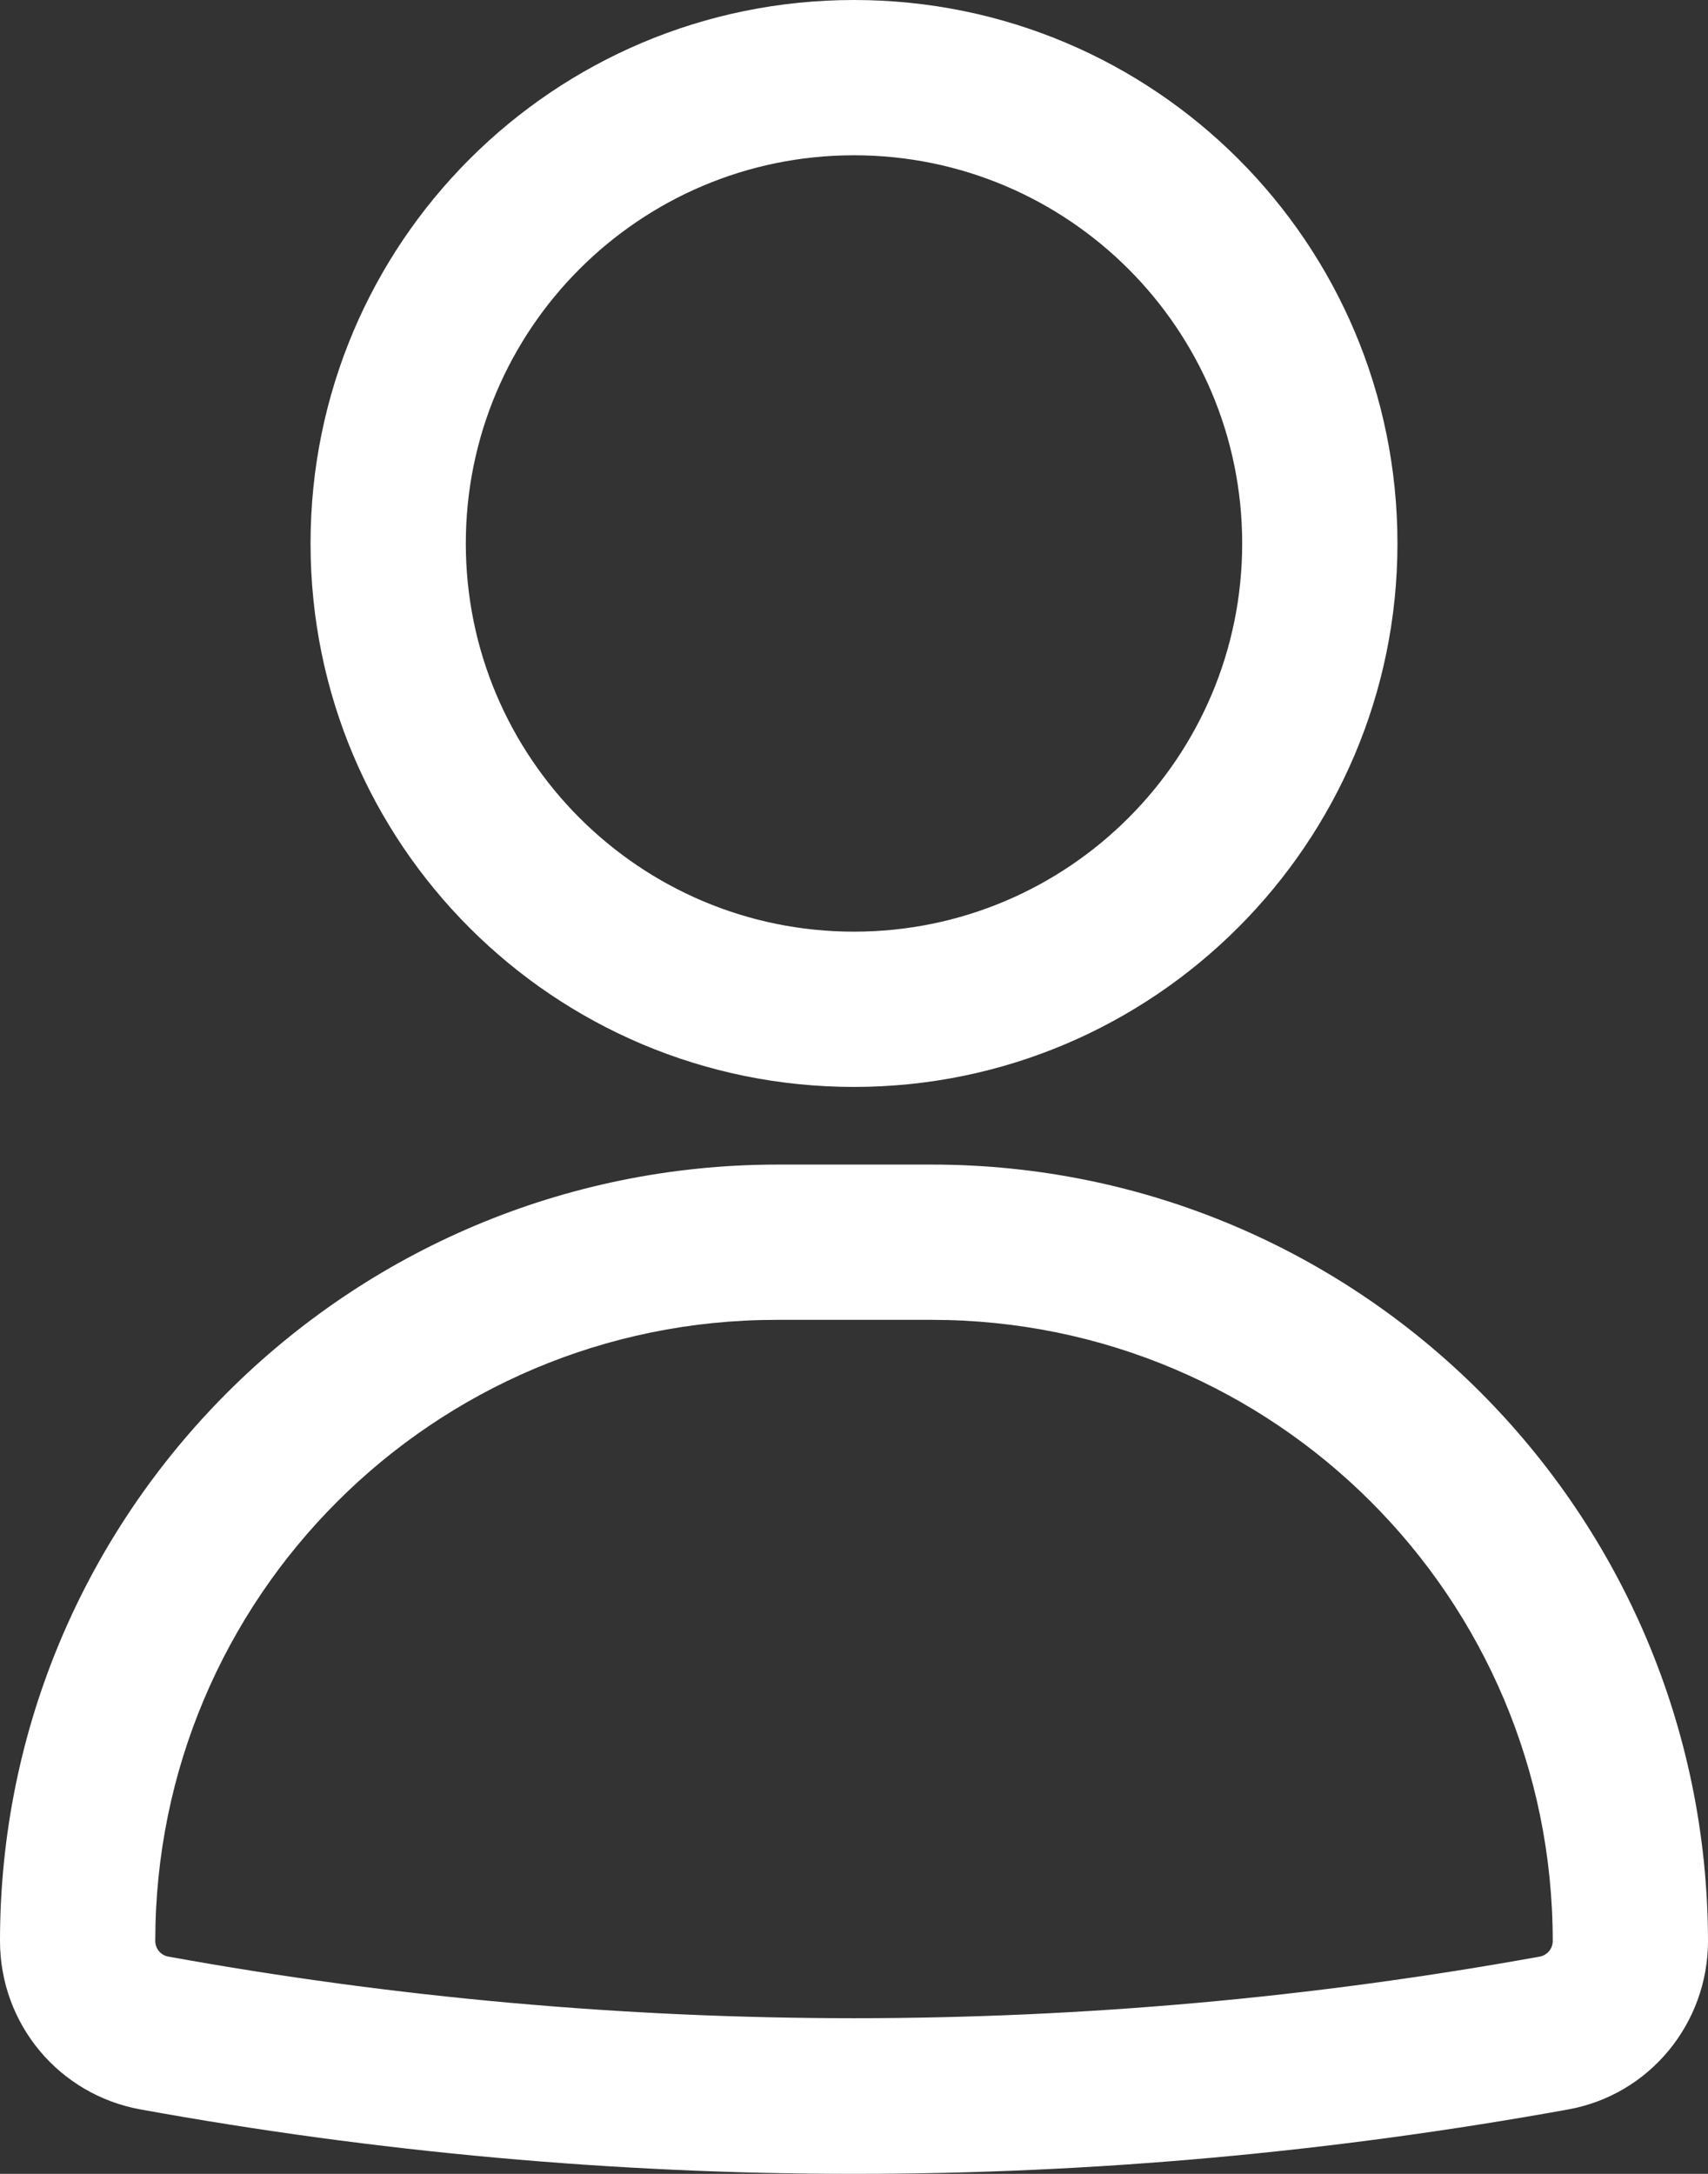 <?xml version="1.0" encoding="UTF-8"?><svg xmlns="http://www.w3.org/2000/svg" id="Layer_1" data-name="Layer 1" viewBox="0 0 22 28" aria-hidden="true" style="fill:url(#CerosGradient_id8b8c7a178);" width="22px" height="28px">
  <rect x="0" y="0" width="22" height="28" fill="#333333" stroke="none"/>
  <defs><linearGradient class="cerosgradient" data-cerosgradient="true" id="CerosGradient_id8b8c7a178" gradientUnits="userSpaceOnUse" x1="50%" y1="100%" x2="50%" y2="0%"><stop offset="0%" stop-color="#FFFFFF"/><stop offset="100%" stop-color="#FFFFFF"/></linearGradient><linearGradient/>
    <style>
      .cls-1 {
        fill: #fff;
        stroke-width: 0px;
      }
    </style>
  </defs>
  <path class="cls-1" d="m11,14c-3.87,0-7-3.13-7-7S7.13,0,11,0s7,3.13,7,7c0,3.86-3.14,7-7,7Zm0-12c-2.76,0-5,2.24-5,5s2.24,5,5,5,5-2.24,5-5c0-2.76-2.24-5-5-5Zm0,26c-3.08,0-6.16-.28-9.19-.83C.76,26.98,0,26.07,0,25c0-5.52,4.48-9.99,10-10h2c5.52,0,9.99,4.48,10,10h0c0,1.06-.75,1.98-1.8,2.17-3.04.55-6.11.83-9.2.83Zm-1-11c-4.42,0-8,3.58-8,8,0,.1.07.18.16.2,5.85,1.06,11.83,1.06,17.68,0,.09-.02.16-.1.16-.2h0c0-4.42-3.58-8-8-8h-2Z" style="fill:url(#CerosGradient_id8b8c7a178);"/>
</svg>